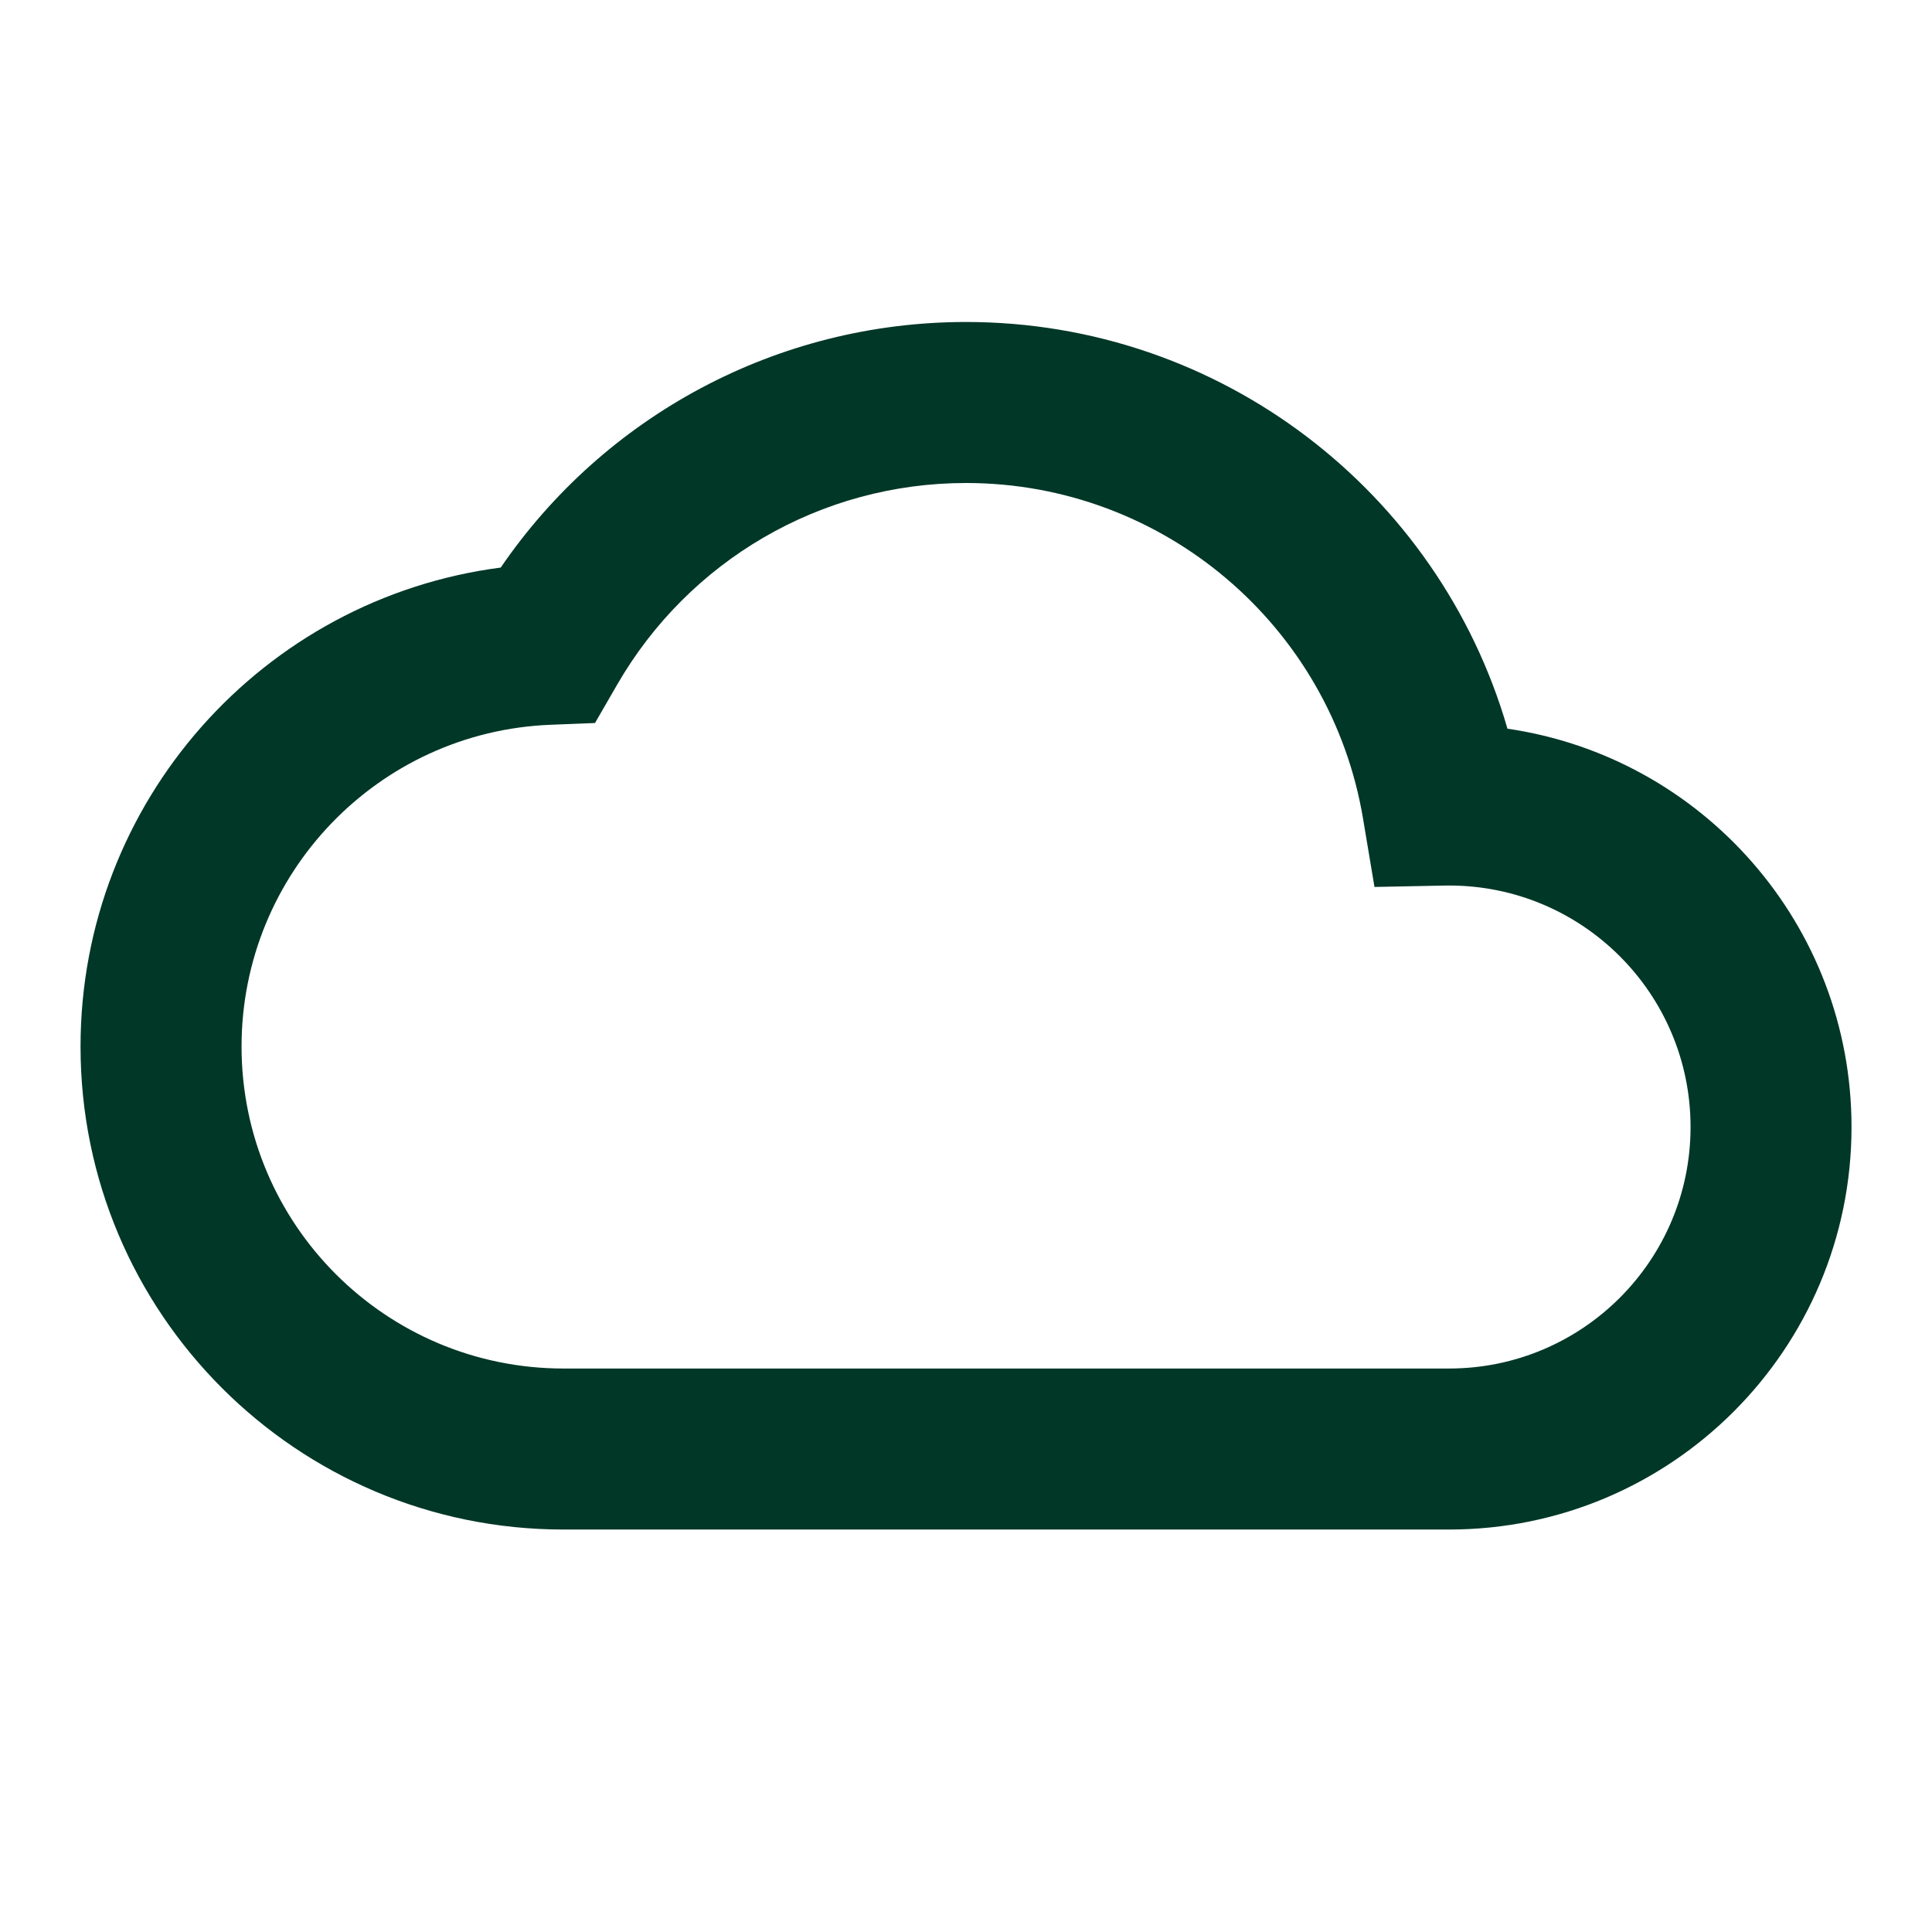 <?xml version="1.0" encoding="UTF-8"?> <svg xmlns="http://www.w3.org/2000/svg" width="35" height="35" viewBox="0 0 35 35" fill="none"> <path fill-rule="evenodd" clip-rule="evenodd" d="M33.542 20.417C33.542 24.444 30.278 27.709 26.251 27.709H10.209C5.376 27.709 1.459 23.791 1.459 18.959C1.459 14.523 4.765 10.841 9.071 10.282C10.951 7.533 14.079 5.833 17.501 5.833C22.107 5.833 26.068 8.904 27.309 13.201C30.834 13.714 33.542 16.749 33.542 20.417ZM26.251 24.792C28.667 24.792 30.626 22.833 30.626 20.417C30.626 18.001 28.667 16.042 26.251 16.042C26.205 16.042 26.205 16.042 26.16 16.043L24.9 16.068L24.692 14.826C24.107 11.341 21.075 8.75 17.501 8.75C14.865 8.75 12.476 10.159 11.181 12.402L10.779 13.098L9.975 13.13C6.854 13.252 4.376 15.824 4.376 18.959C4.376 22.18 6.987 24.792 10.209 24.792H26.251Z" fill="#013727"></path> </svg> 